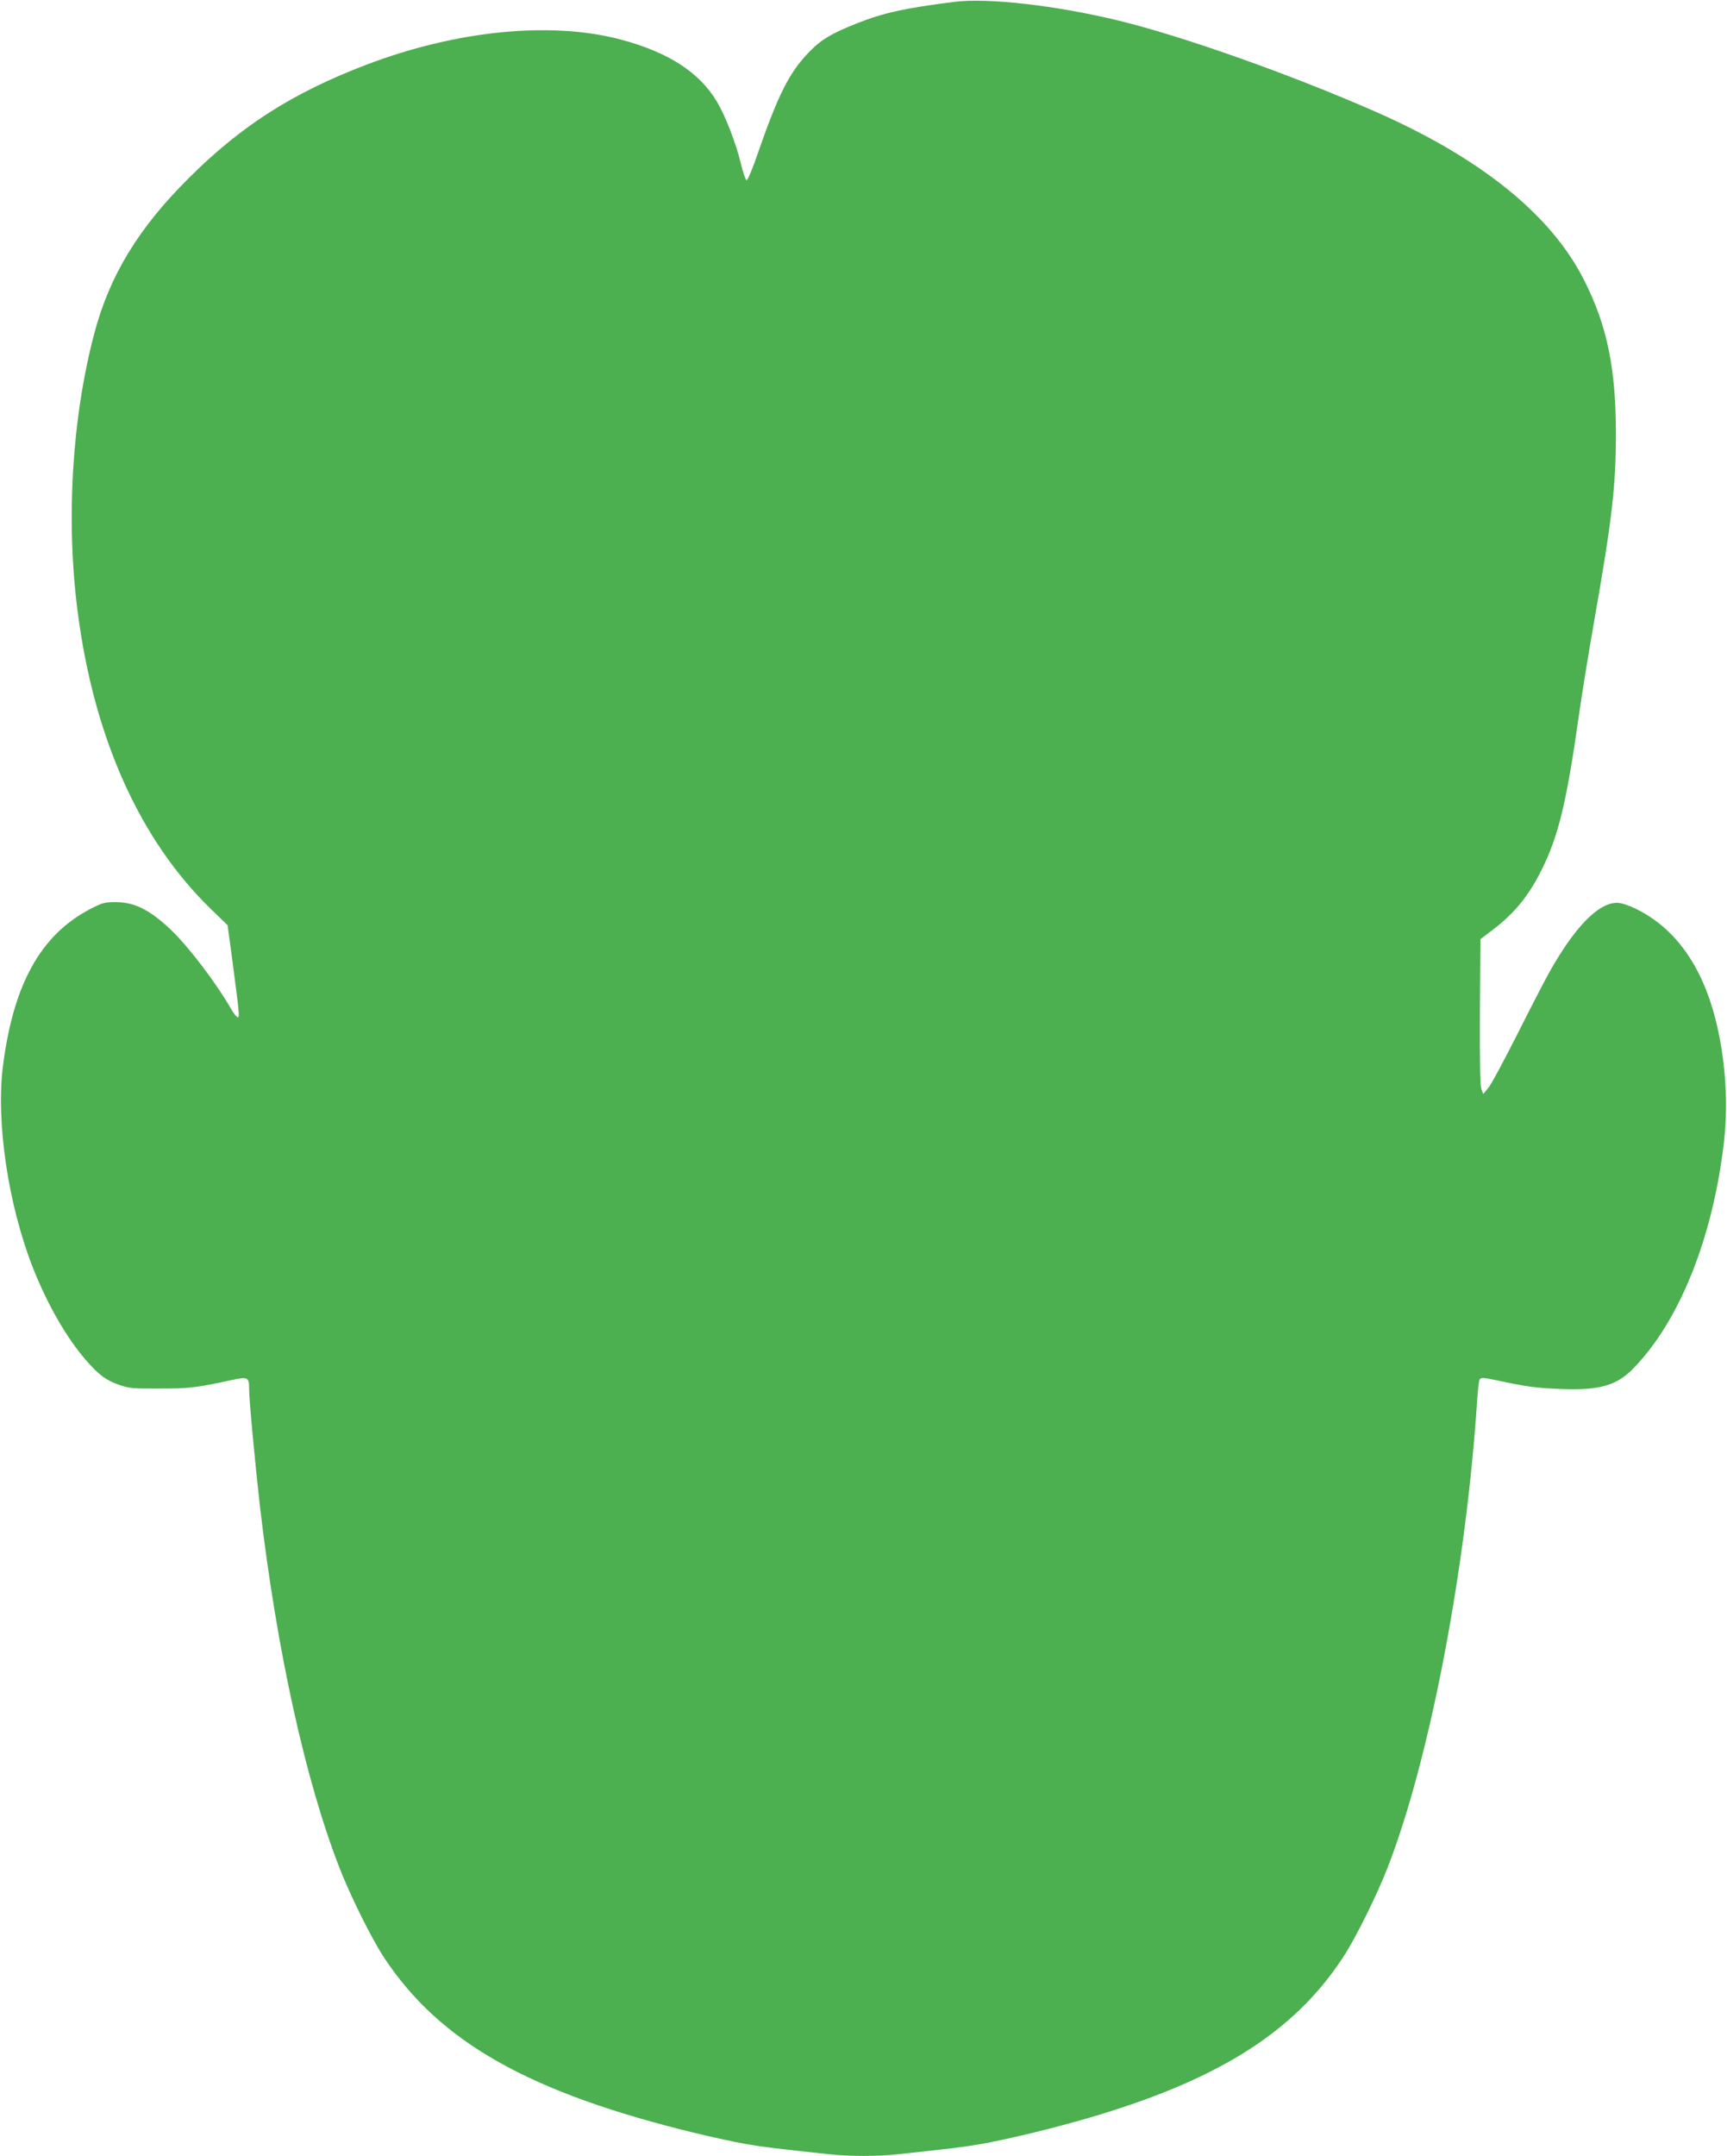 <?xml version="1.0" standalone="no"?>
<!DOCTYPE svg PUBLIC "-//W3C//DTD SVG 20010904//EN"
 "http://www.w3.org/TR/2001/REC-SVG-20010904/DTD/svg10.dtd">
<svg version="1.0" xmlns="http://www.w3.org/2000/svg"
 width="1026pt" height="1280pt" viewBox="0 0 1026 1280"
 preserveAspectRatio="xMidYMid meet">
<g transform="translate(0,1280) scale(0.1,-0.1)"
fill="#4caf50" stroke="none">
<path d="M5670 12789 c-288 -36 -421 -65 -575 -126 -157 -62 -219 -99 -294
-178 -113 -119 -178 -248 -296 -587 -31 -93 -63 -168 -69 -168 -6 0 -22 45
-35 100 -27 115 -91 281 -141 365 -105 176 -288 294 -571 370 -415 110 -974
55 -1509 -148 -439 -167 -745 -362 -1056 -672 -301 -298 -473 -581 -564 -925
-133 -505 -169 -1106 -99 -1649 96 -750 370 -1360 794 -1770 l97 -94 30 -221
c41 -314 42 -326 30 -326 -5 0 -22 21 -38 48 -91 158 -254 372 -360 473 -124
117 -214 162 -324 163 -69 0 -81 -3 -156 -42 -292 -153 -454 -445 -516 -927
-43 -334 30 -827 178 -1203 85 -216 200 -416 316 -549 75 -86 118 -118 196
-145 60 -21 84 -23 242 -22 174 0 217 5 428 51 96 20 102 17 102 -55 0 -64 37
-457 65 -702 100 -851 269 -1619 472 -2140 64 -165 191 -420 263 -530 333
-505 865 -805 1854 -1045 99 -24 233 -53 296 -64 103 -18 179 -27 497 -61 117
-13 289 -13 406 0 318 34 394 43 497 61 63 11 197 40 296 64 988 240 1526 543
1854 1046 73 111 200 367 263 529 251 643 468 1781 533 2782 4 58 10 112 15
119 6 11 25 10 96 -5 182 -39 232 -46 373 -52 234 -11 342 18 439 117 277 280
477 779 543 1349 27 238 8 501 -52 735 -83 320 -244 540 -475 651 -41 20 -85
34 -108 34 -112 0 -252 -144 -404 -415 -27 -49 -114 -216 -191 -370 -78 -154
-154 -296 -171 -315 l-29 -35 -11 28 c-8 20 -10 165 -9 460 l3 431 70 53 c132
100 216 203 294 359 101 204 148 401 221 916 17 119 57 369 90 555 107 609
130 805 130 1117 0 388 -52 642 -188 911 -194 386 -607 721 -1227 996 -503
222 -1159 455 -1545 548 -368 89 -772 135 -970 110z"/>
</g>
</svg>

